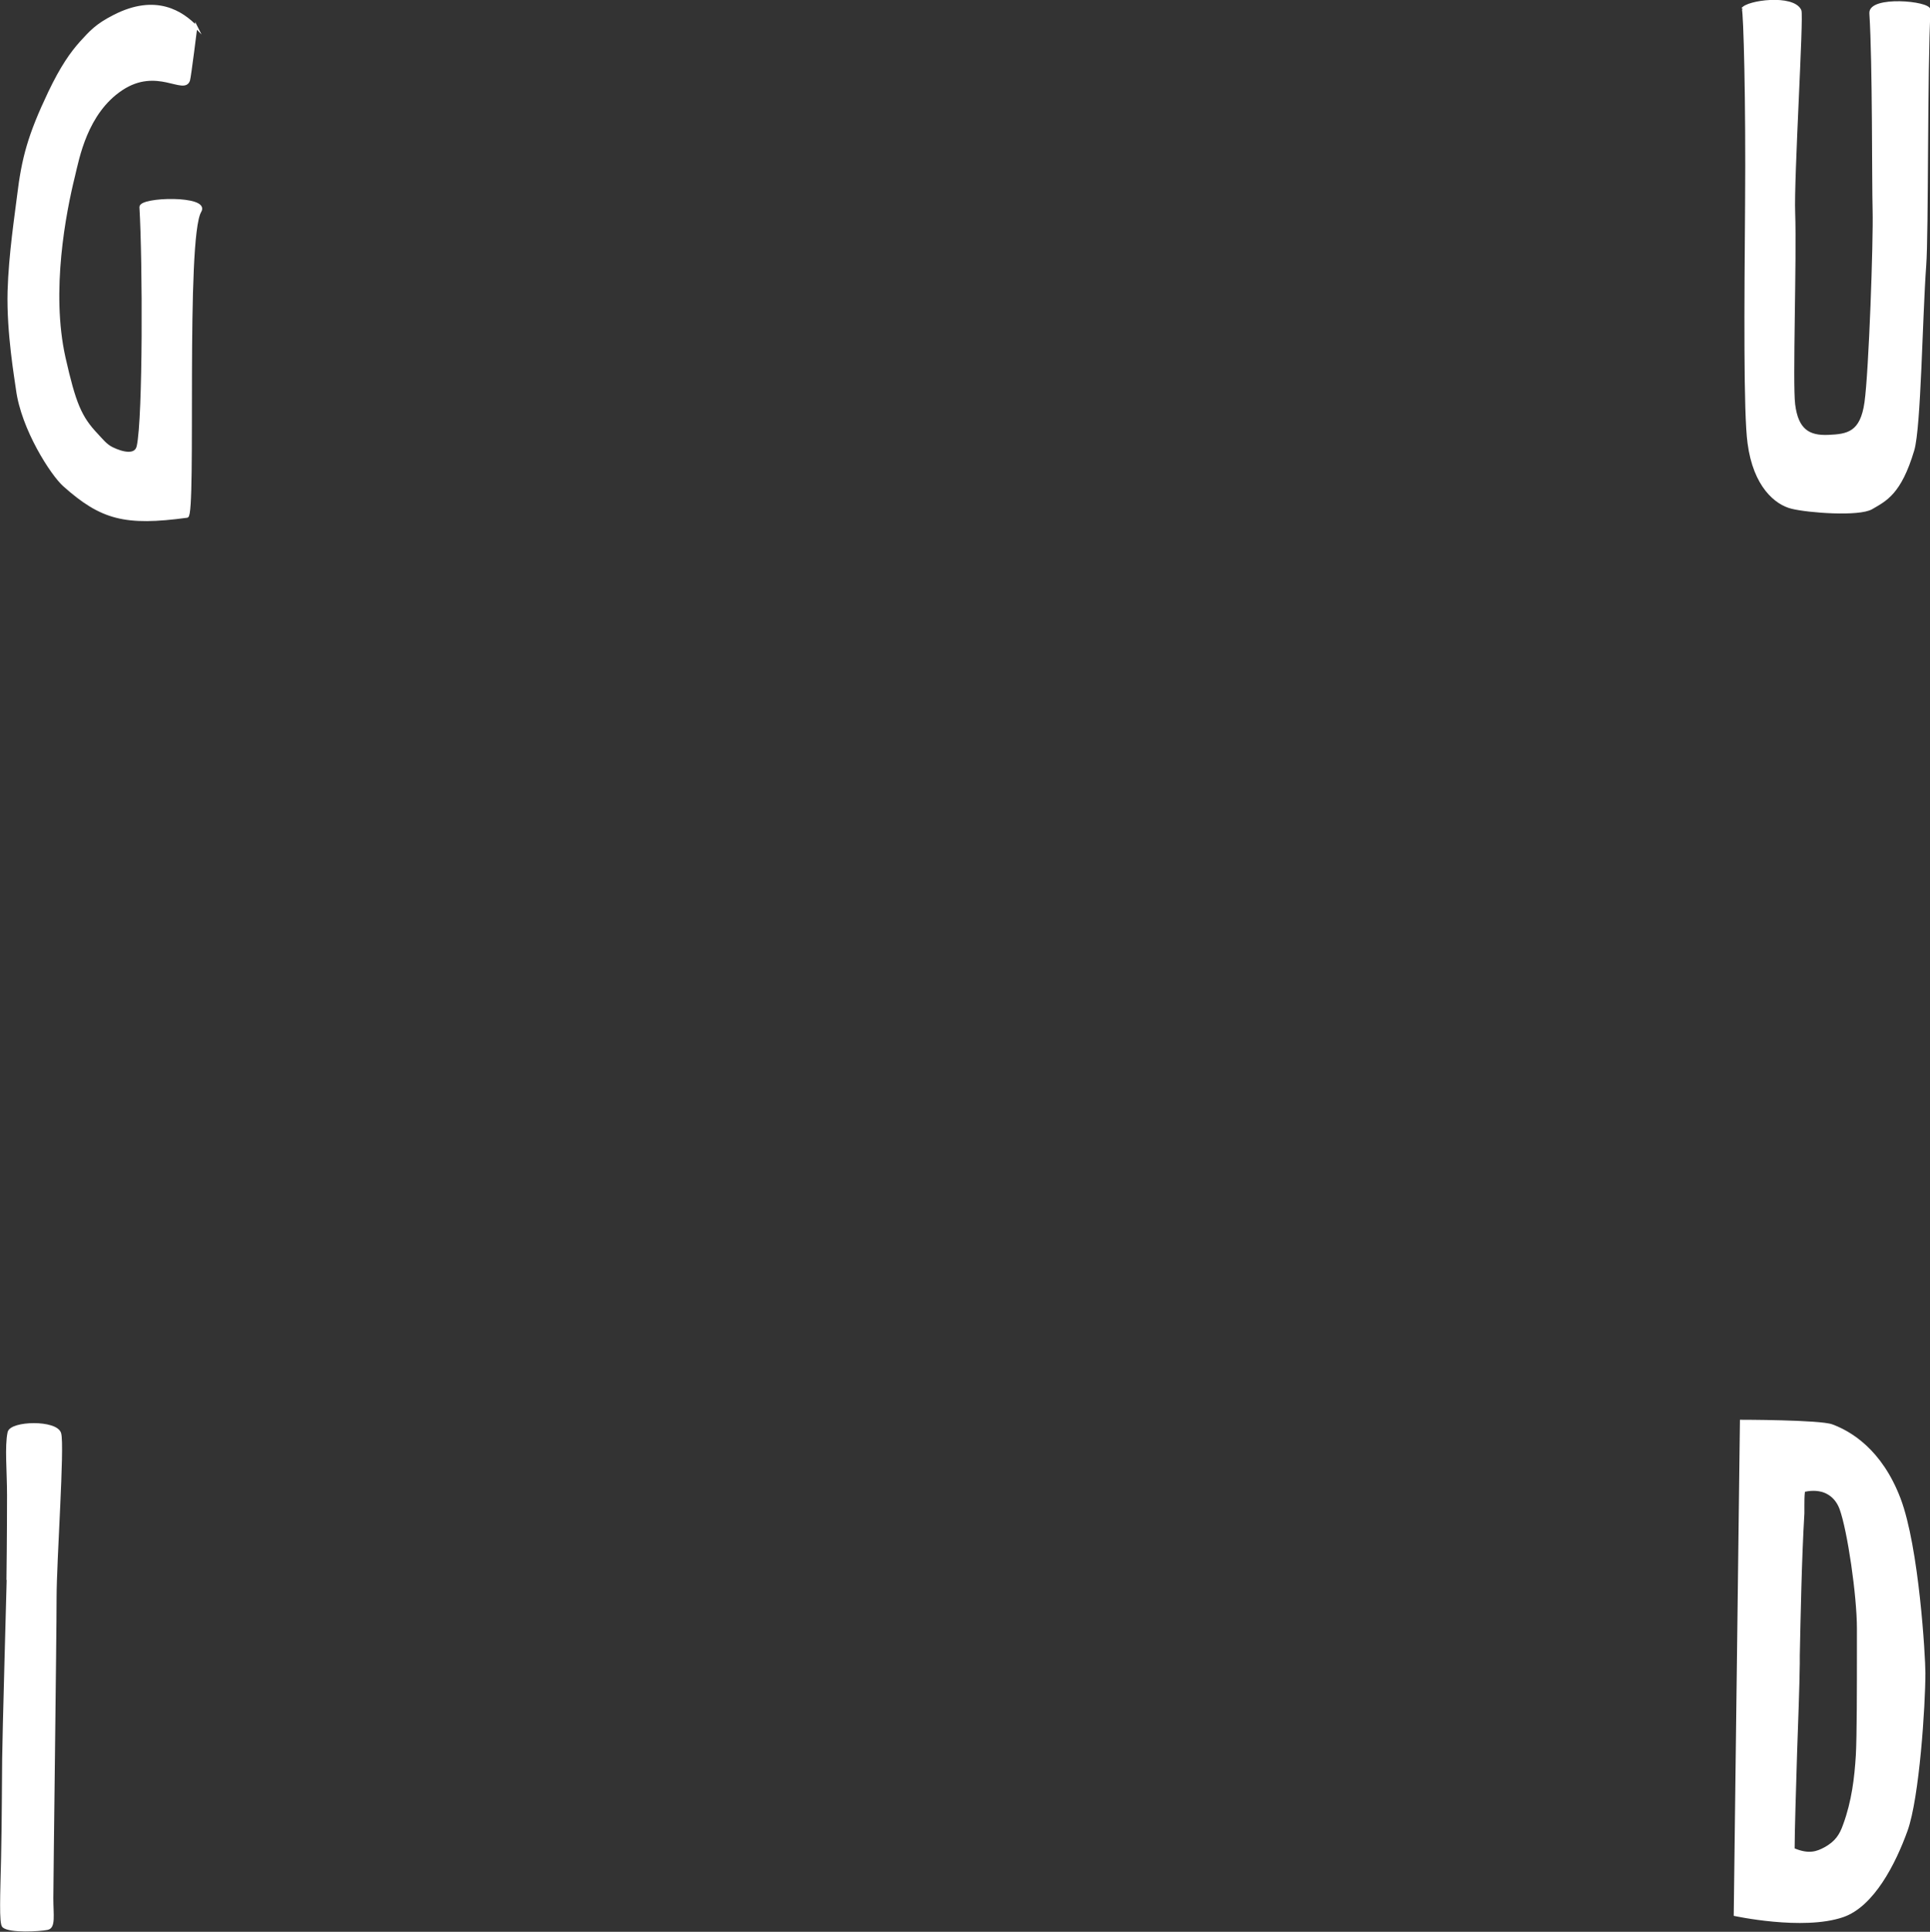 <?xml version="1.0" encoding="UTF-8"?>
<svg id="_レイヤー_2" data-name="レイヤー 2" xmlns="http://www.w3.org/2000/svg" viewBox="0 0 71.29 71.34">
  <rect x="0" y="0" width="71.29" height="71.34" fill="#333333" stroke="none"/>
  <defs>
    <style>
      .cls-1 {
        stroke: #fff;
        stroke-miterlimit: 10;
        stroke-width: .1px;
      }

      .cls-1, .cls-2 {
        fill: #fff;
      }

      .cls-2 {
        stroke-width: 0px;
      }
    </style>
  </defs>
  <g id="ok">
    <g>
      <path class="cls-1" d="M7.25,1c-.52-.54-1.49-1.2-3.04-.4-.65.33-.87.59-1.21.96-.36.4-.72.91-1.17,1.85-.75,1.58-.98,2.42-1.15,3.83-.08.67-.31,2.14-.35,3.52-.04,1.53.26,3.24.31,3.62.19,1.46,1.28,3.14,1.73,3.54,1.38,1.23,2.25,1.46,4.54,1.15.3-.04-.11-10.31.48-11.27.33-.54-2.21-.48-2.19-.15.12,2,.13,7.79-.1,8.83-.08.38-.57.27-.96.08-.23-.11-.4-.33-.56-.5-.62-.65-.83-1.17-1.21-2.85-.55-2.46.02-5.38.35-6.71.16-.66.46-2.34,1.77-3.21s2.31.19,2.48-.33c.04-.13.27-1.98.27-1.98Z"/>
      <path class="cls-1" d="M64.37.33c.17-.27,1.86-.5,2.12.06.09.2-.28,6.22-.23,7.47.06,1.7-.1,6.31,0,7.08.12.95.55,1.2,1.27,1.17.72-.03,1.23-.11,1.39-1.25s.33-5.97.3-7.09,0-5.38-.12-7.28c-.04-.6,2.17-.41,2.16-.12-.12,2.17-.07,8.28-.16,9.44-.14,1.88-.19,5.97-.44,6.81-.48,1.61-1.02,1.84-1.53,2.14-.47.27-2.33.13-2.94-.02-.58-.14-1.38-.78-1.59-2.38-.15-1.1-.12-5.09-.09-8.86s-.06-7.05-.12-7.17"/>
      <path class="cls-1" d="M.29,58.23s.02-1.5.02-3.02c0-.87-.09-1.8.02-2.31.08-.38,1.75-.42,1.88.04s-.17,4.69-.17,6.06-.12,10.48-.12,11.1.09,1.07-.17,1.12c-.29.06-1.38.12-1.62-.08-.12-.1-.07-1.2-.04-2.52s.03-2.89.04-3.69c0-.52.17-6.71.17-6.71Z"/>
      <path class="cls-2" d="M70.2,55.33c-.69-1.81-1.84-2.48-2.52-2.73-.45-.17-3.41-.17-3.41-.17l-.23,18.32s2.55.56,4.04.05c1.14-.39,1.94-1.97,2.38-3.19.44-1.22.66-4.64.66-5.83,0-.58-.23-4.64-.92-6.45ZM68.55,64.83c-.05.81-.15,1.68-.47,2.55-.13.37-.29.62-.69.84-.28.15-.57.26-1.1.04,0-.6.05-2.19.09-3.51.04-1.19.09-2.43.1-3.32v-.28c.03-1.42.07-3.58.17-5.26,0-.08,0-.19,0-.3,0-.13,0-.35.02-.5.6-.13,1.08.1,1.28.64.29.8.64,3.19.64,4.41v.79c0,1.34,0,3.17-.04,3.9Z"/>
    </g>
  </g>
</svg>